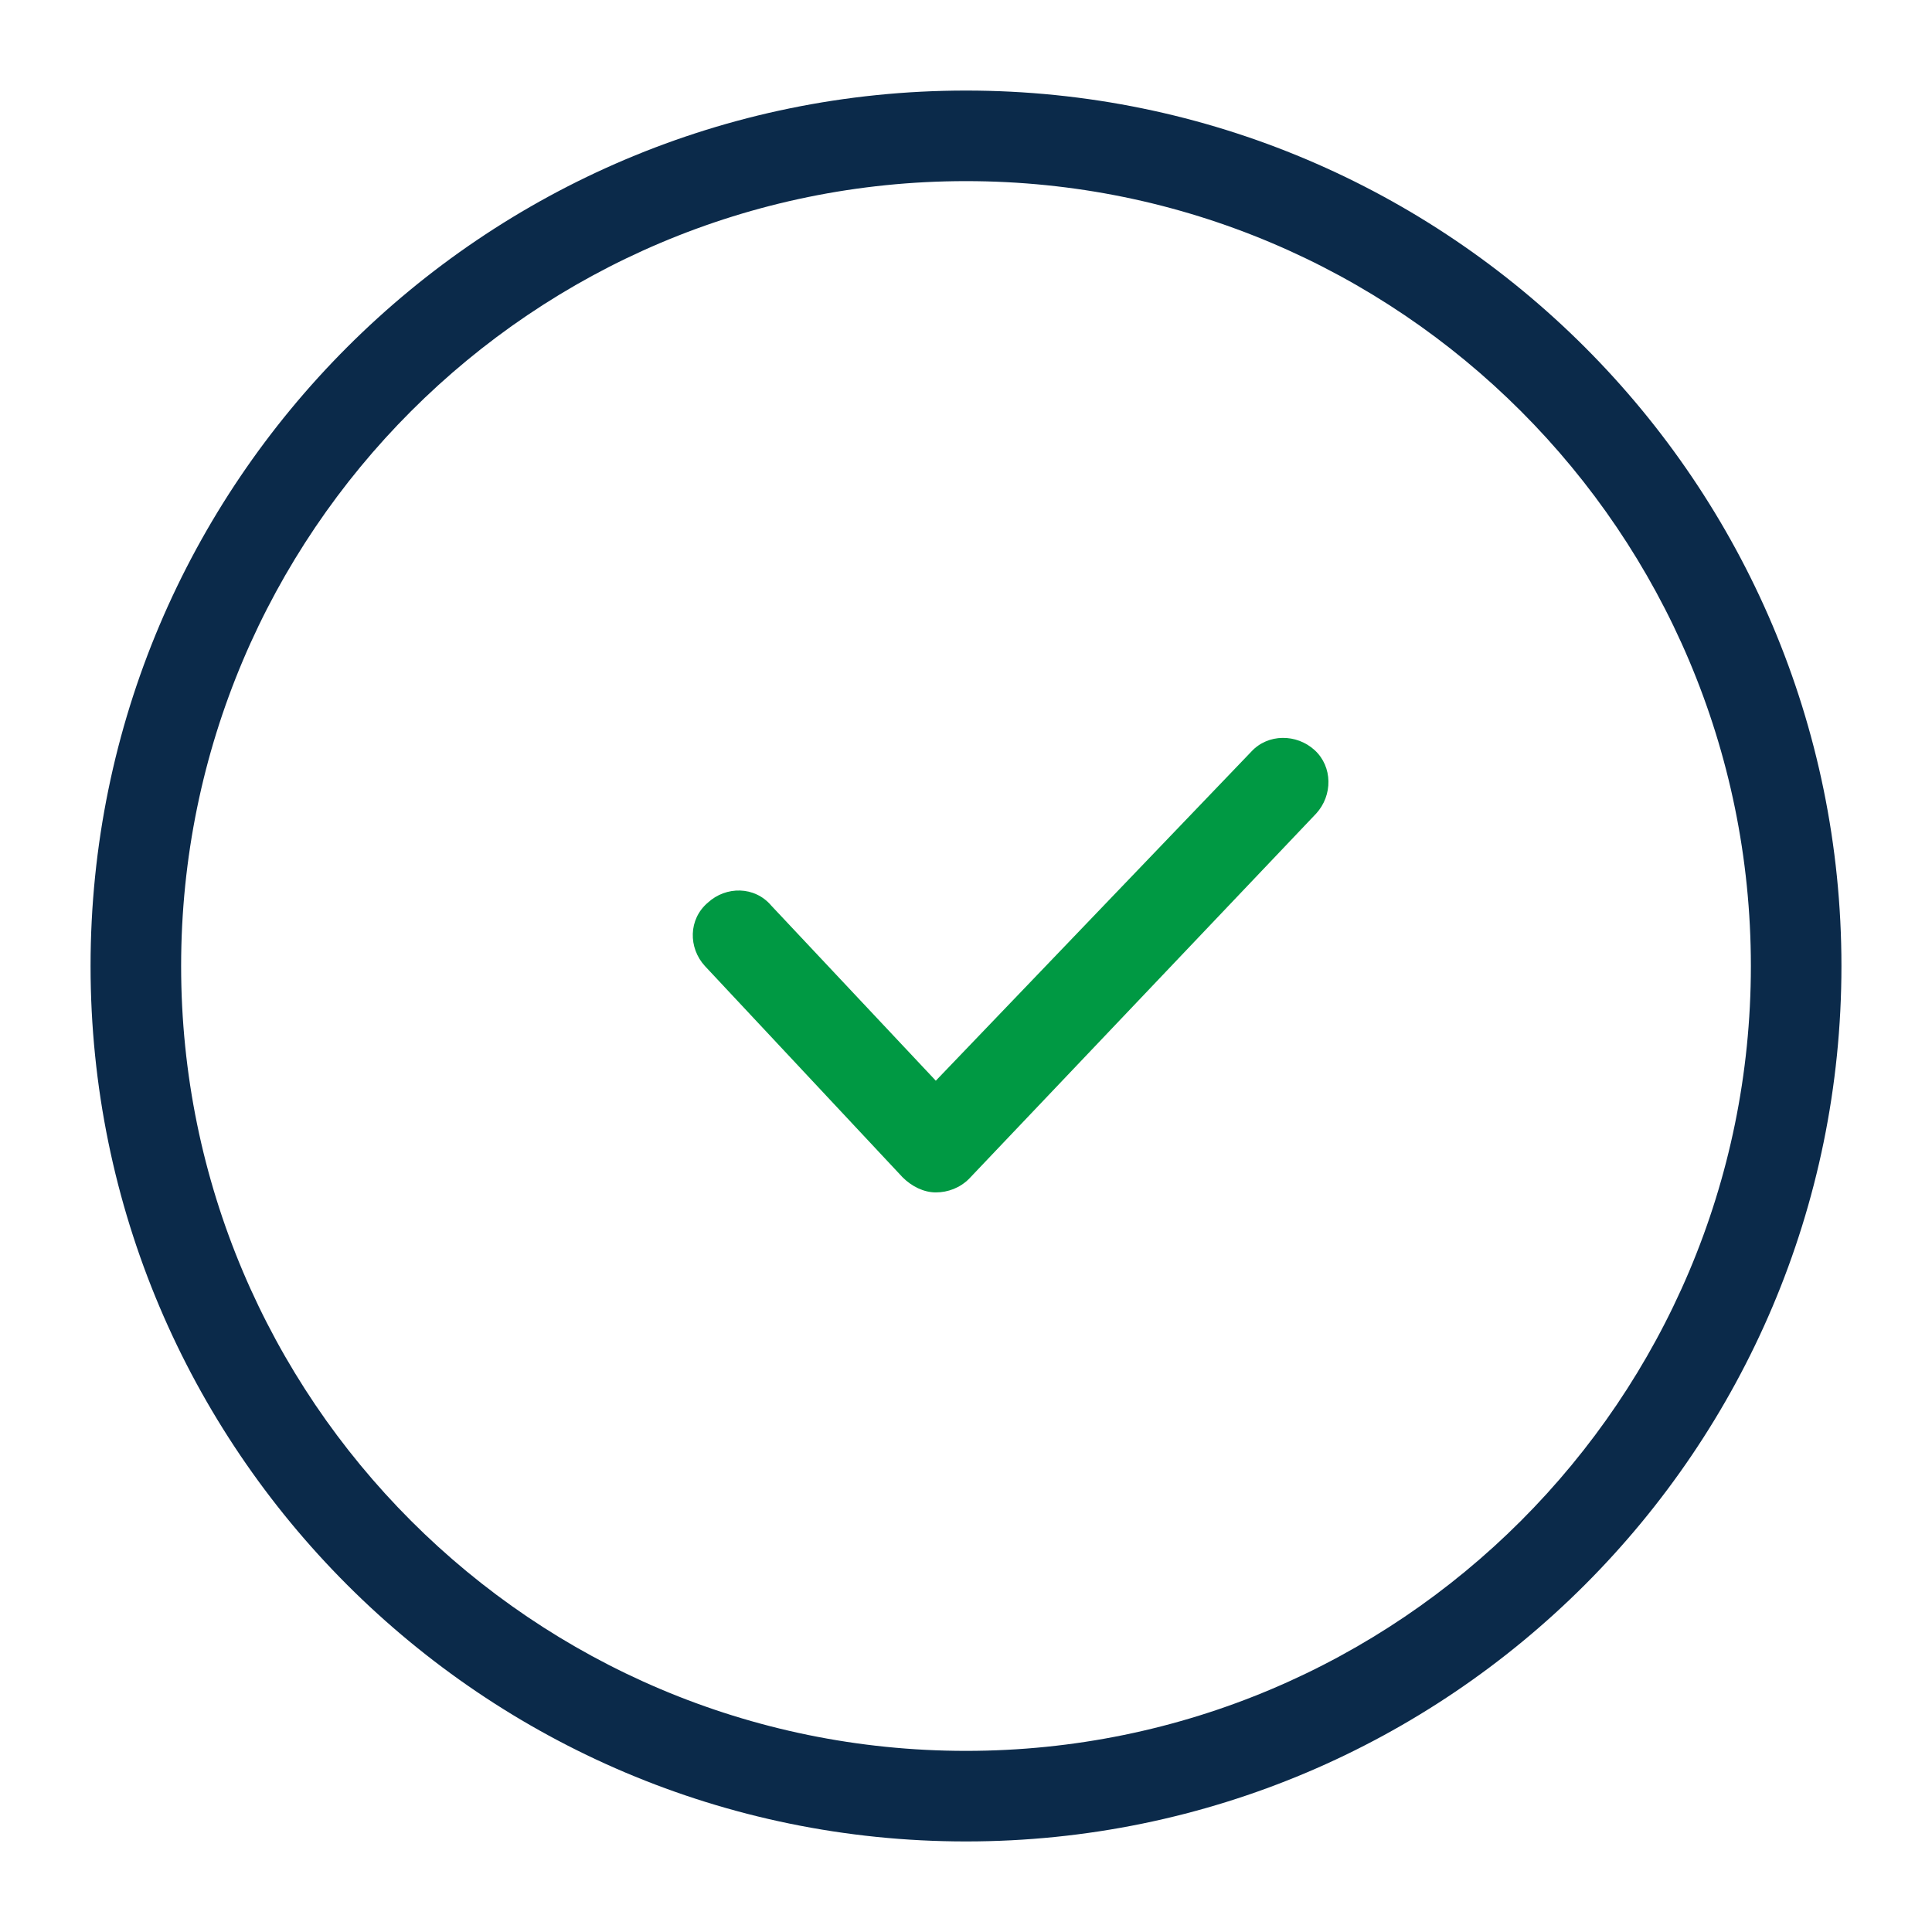<svg xmlns="http://www.w3.org/2000/svg" xmlns:xlink="http://www.w3.org/1999/xlink" viewBox="0,0,256,256" width="128px" height="128px" fill-rule="nonzero"><g fill="none" fill-rule="nonzero" stroke="none" stroke-width="1" stroke-linecap="butt" stroke-linejoin="miter" stroke-miterlimit="10" stroke-dasharray="" stroke-dashoffset="0" font-family="none" font-weight="none" font-size="none" text-anchor="none" style="mix-blend-mode: normal"><g transform="scale(2,2)"><path d="M64,9c-30.376,0 -55,24.624 -55,55c0,30.376 24.624,55 55,55c30.376,0 55,-24.624 55,-55c0,-30.376 -24.624,-55 -55,-55z" fill-opacity="0" fill="#ffffff"></path><path d="M64,122c-32,0 -58,-26 -58,-58c0,-32 26,-58 58,-58c32,0 58,26 58,58c0,32 -26,58 -58,58zM64,12c-28.7,0 -52,23.3 -52,52c0,28.7 23.3,52 52,52c28.7,0 52,-23.3 52,-52c0,-28.7 -23.3,-52 -52,-52z" fill="#0b2a4a"></path><path d="M62,79v0c-0.8,0 -1.6,-0.4 -2.2,-1l-13.1,-14c-1.1,-1.2 -1.1,-3.1 0.2,-4.2c1.2,-1.1 3.1,-1.1 4.2,0.2l10.9,11.6l20.9,-21.8c1.1,-1.2 3,-1.2 4.2,-0.1c1.2,1.1 1.2,3 0.1,4.2l-23,24.2c-0.6,0.6 -1.4,0.9 -2.2,0.9z" fill="#009943"></path></g></g></svg>